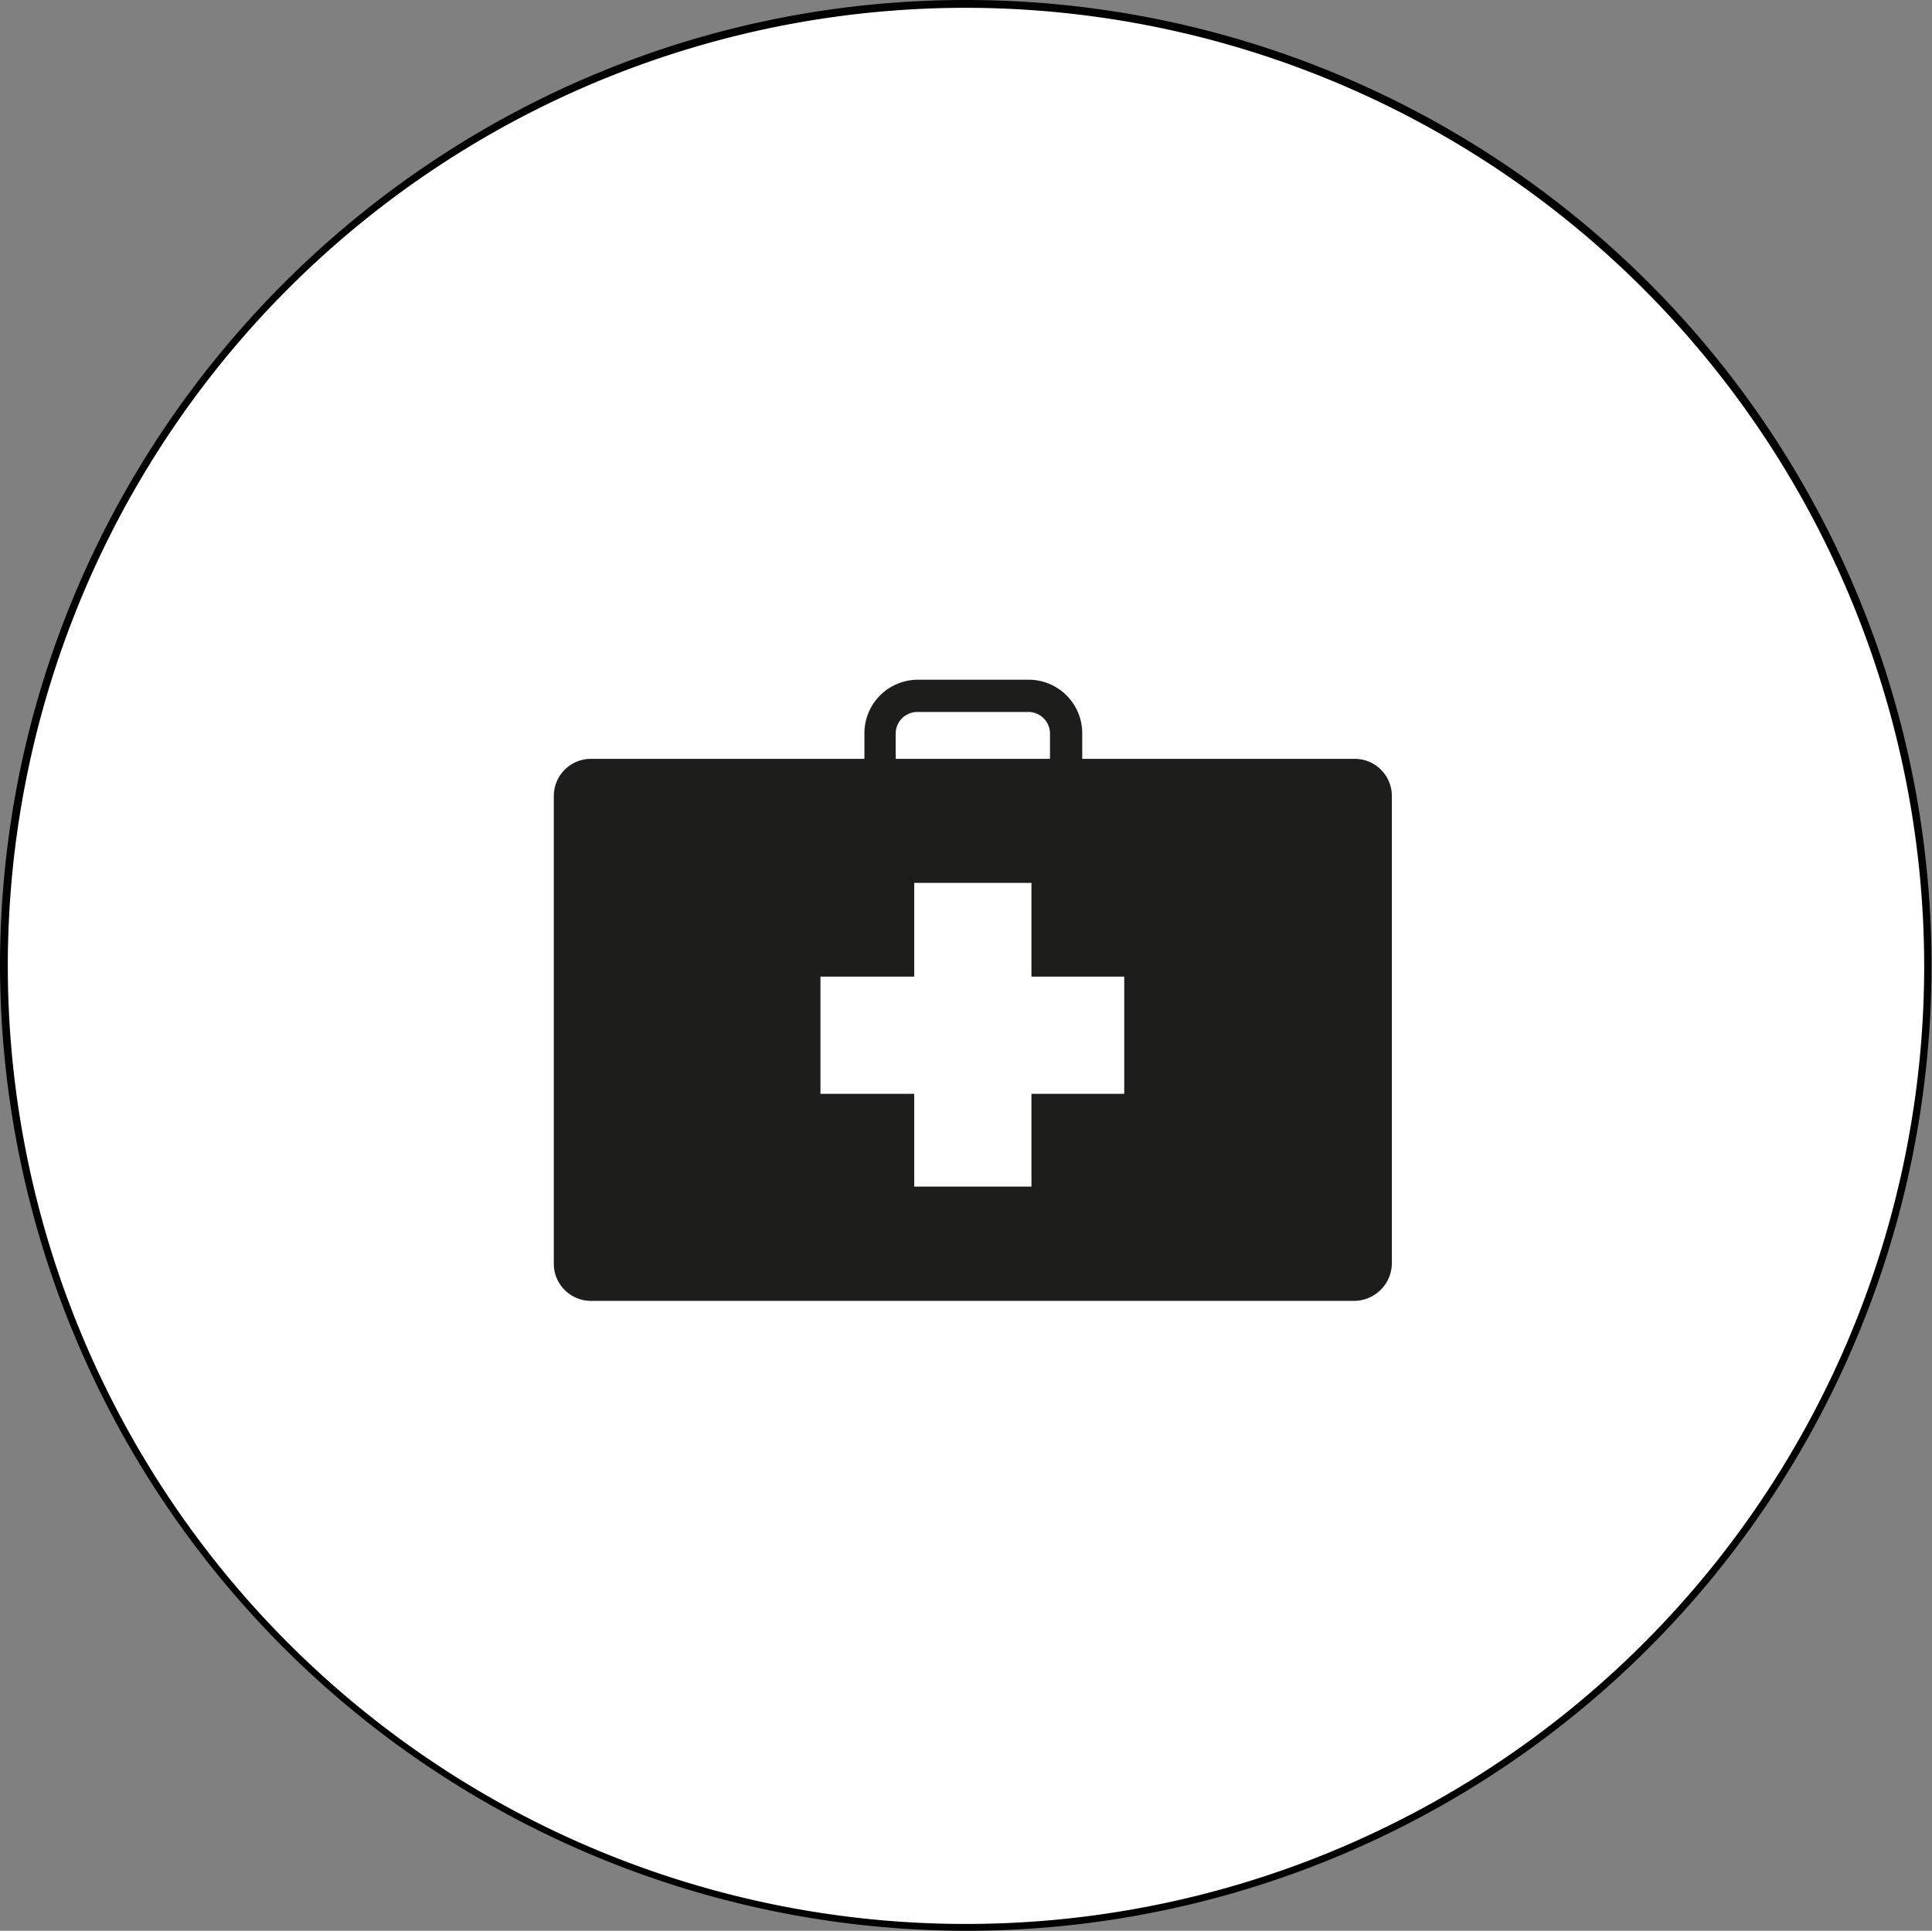 <svg xmlns="http://www.w3.org/2000/svg" viewBox="0 0 197.8 197.7"><rect x="0" y="0" width="197.8" height="197.7" fill="#808080" stroke="none"/><title>auslandskrankenvers</title><circle cx="98.9" cy="98.9" r="98.5" style="fill:#fff"/><path d="M100.1,198.7A99.06,99.06,0,0,1,1.2,99.8C1.3,45.4,45.6,1,100.1,1a98.85,98.85,0,1,1,0,197.7Zm0-196.9a98.1,98.1,0,1,0,98.1,98.1A98.2,98.2,0,0,0,100.1,1.8Z" transform="translate(-1.2 -1)"/><path d="M111.9,83.4H89.7V76.1a5.48,5.48,0,0,1,5.5-5.5h11.3a5.48,5.48,0,0,1,5.5,5.5v7.3Zm-19-3.2h15.8V76.1a2.22,2.22,0,0,0-2.2-2.2H95.1a2.22,2.22,0,0,0-2.2,2.2Z" transform="translate(-1.2 -1)" style="fill:#1d1d1b"/><path d="M143.7,130.4V82.5a3.8,3.8,0,0,0-3.8-3.8H61.7a3.8,3.8,0,0,0-3.8,3.8v47.9a3.8,3.8,0,0,0,3.8,3.8h78.1a3.88,3.88,0,0,0,3.9-3.8" transform="translate(-1.2 -1)" style="fill:#1d1d1b"/><line x1="99.6" y1="90.4" x2="99.6" y2="121.5" style="fill:none;stroke:#fff;stroke-miterlimit:10;stroke-width:12px"/><line x1="84" y1="106" x2="115.1" y2="106" style="fill:none;stroke:#fff;stroke-miterlimit:10;stroke-width:12px"/></svg>
